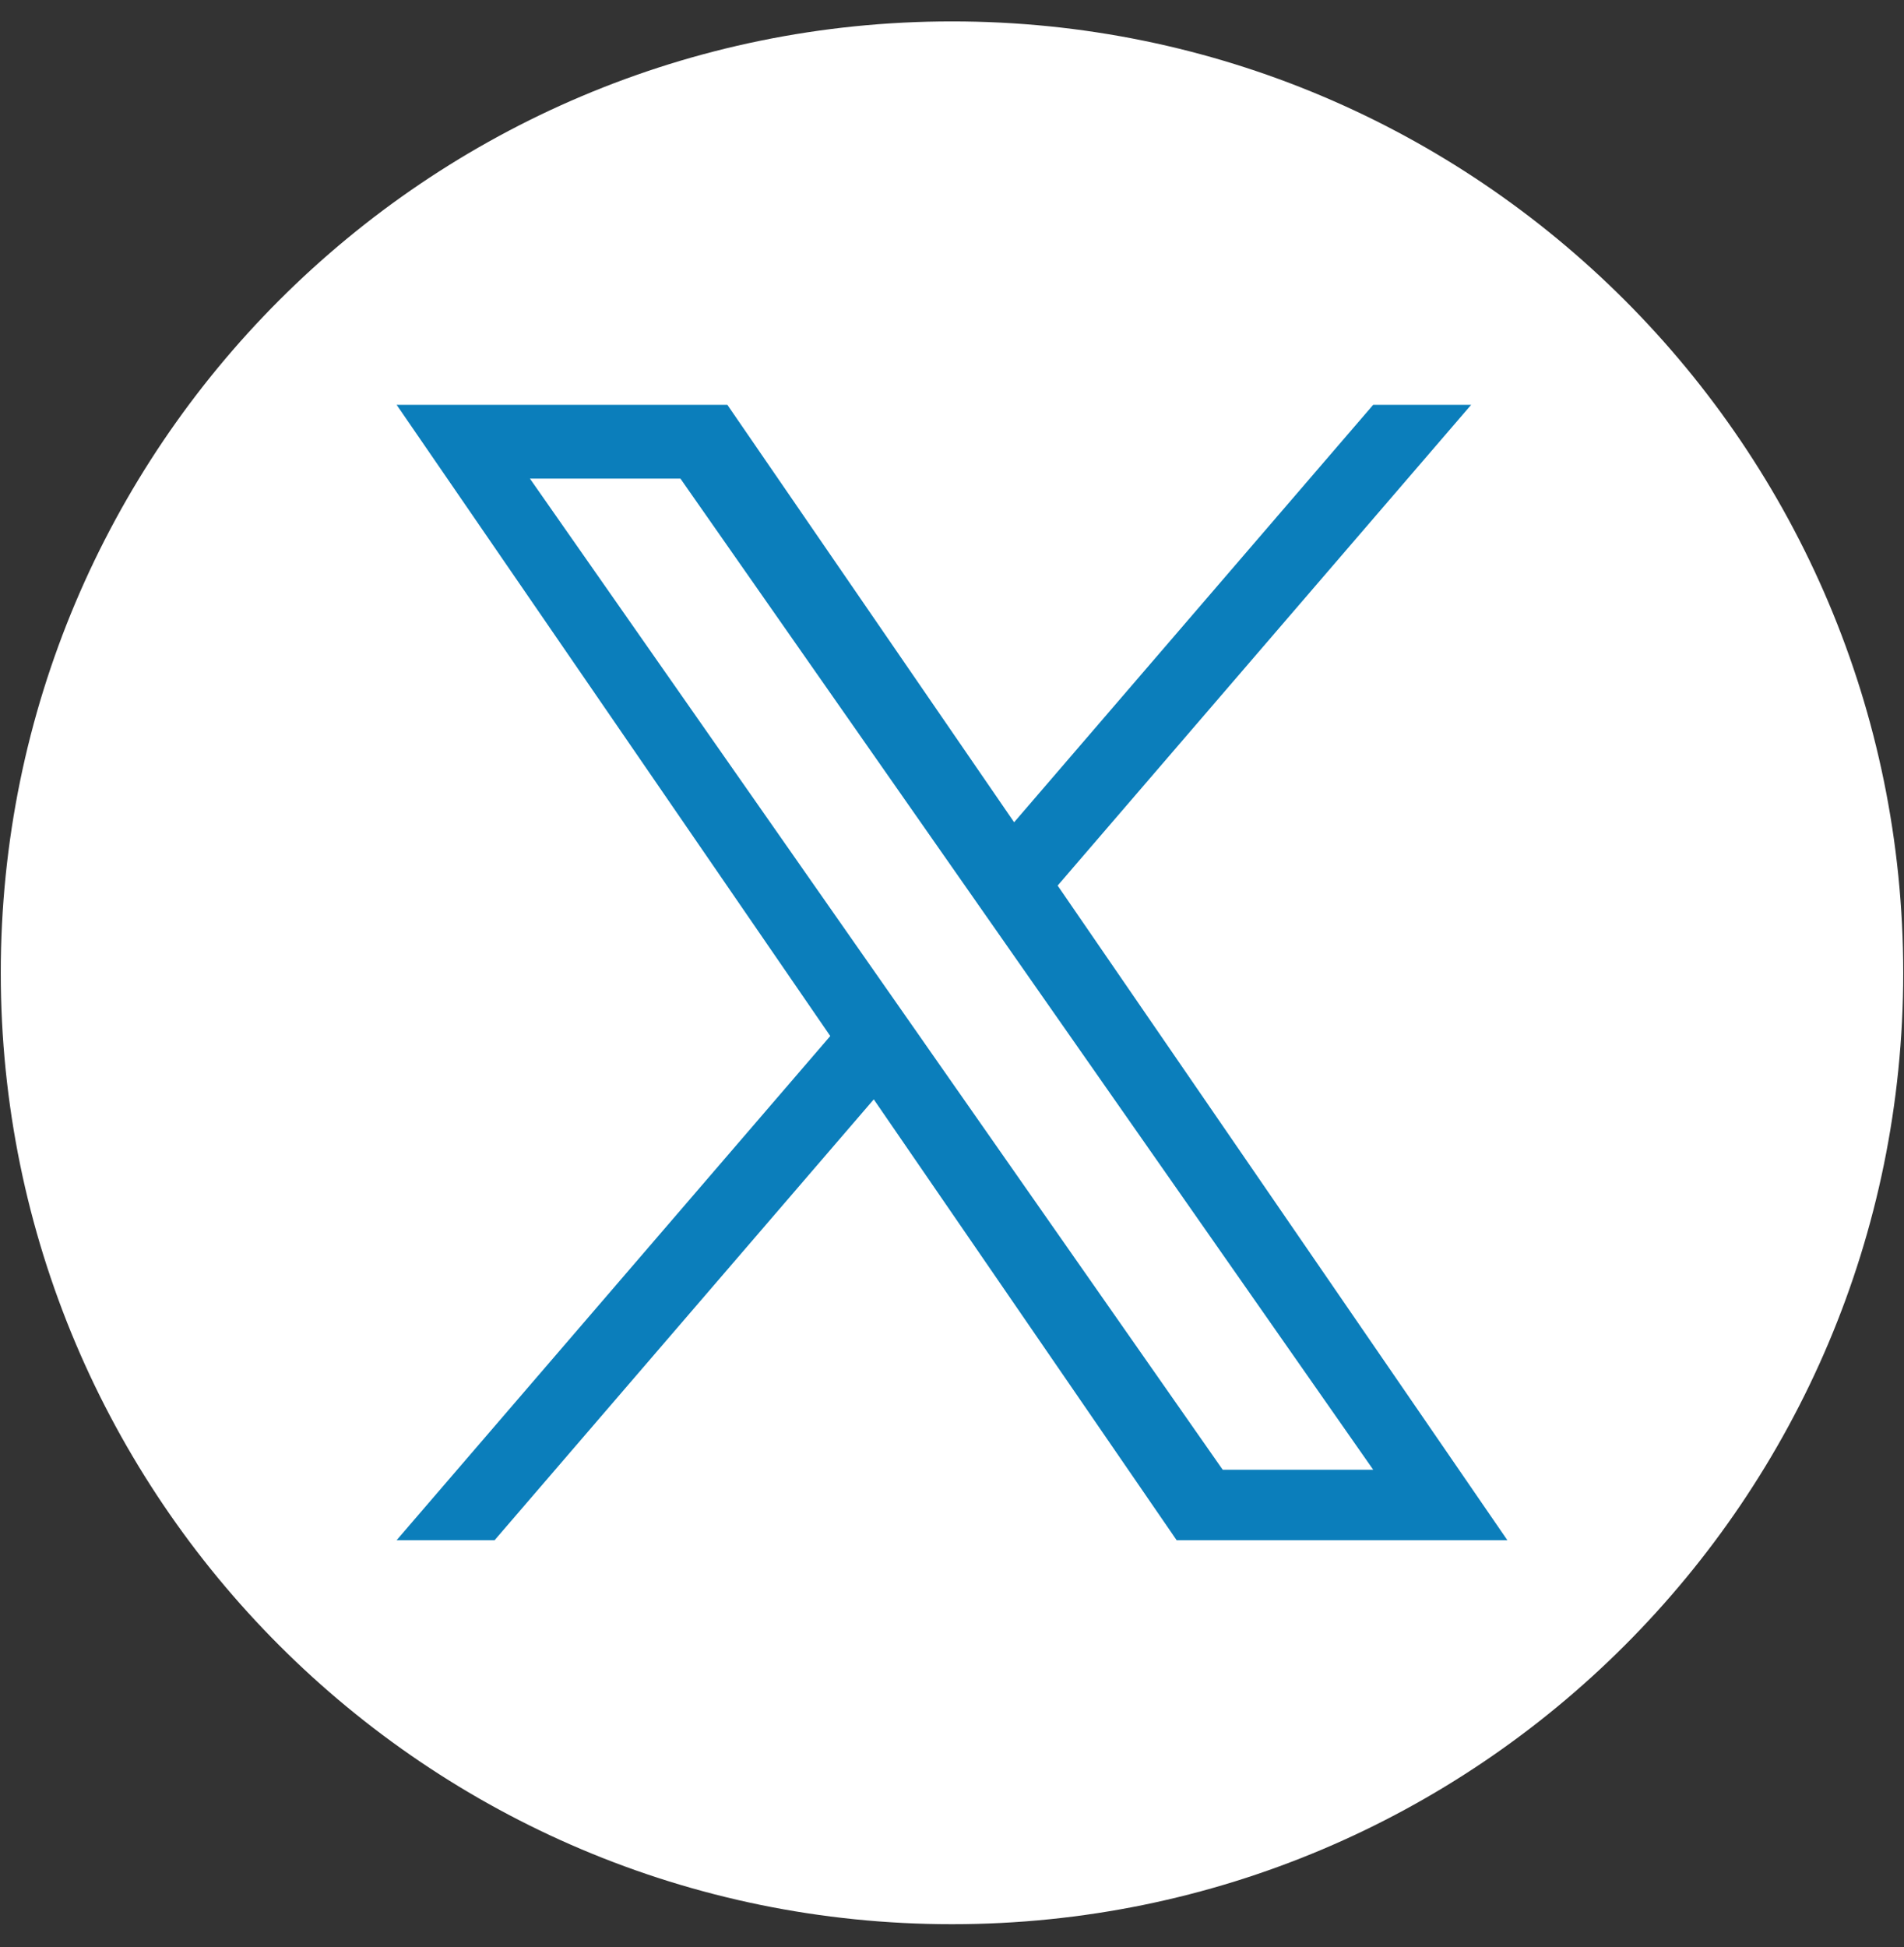 <svg xmlns="http://www.w3.org/2000/svg" xmlns:xlink="http://www.w3.org/1999/xlink" width="1200" zoomAndPan="magnify" viewBox="0 0 900 920.25" height="1227" preserveAspectRatio="xMidYMid meet" version="1.0"><rect x="0" y="0" width="900" height="920.25" fill="#333333" stroke="none"/><defs><clipPath id="0031163c98"><path d="M 0.367 10.117 L 899.633 10.117 L 899.633 909.383 L 0.367 909.383 Z M 0.367 10.117 " clip-rule="nonzero"/></clipPath><clipPath id="fc4440ad95"><path d="M 450 10.117 C 201.676 10.117 0.367 211.426 0.367 459.75 C 0.367 708.074 201.676 909.383 450 909.383 C 698.324 909.383 899.633 708.074 899.633 459.75 C 899.633 211.426 698.324 10.117 450 10.117 Z M 450 10.117 " clip-rule="nonzero"/></clipPath><clipPath id="89620a7782"><path d="M 187.484 191.328 L 712.809 191.328 L 712.809 727.895 L 187.484 727.895 Z M 187.484 191.328 " clip-rule="nonzero"/></clipPath></defs><g clip-path="url(#0031163c98)"><g clip-path="url(#fc4440ad95)"><path fill="#ffffff" d="M 0.367 10.117 L 899.633 10.117 L 899.633 909.383 L 0.367 909.383 Z M 0.367 10.117 " fill-opacity="1" fill-rule="nonzero"/></g></g><g clip-path="url(#89620a7782)"><path fill="#0b7ebb" d="M 499.941 418.523 L 695.391 191.332 L 649.078 191.332 L 479.367 388.602 L 343.824 191.332 L 187.484 191.332 L 392.457 489.637 L 187.484 727.887 L 233.805 727.887 L 413.02 519.562 L 556.168 727.887 L 712.504 727.887 L 499.93 418.523 Z M 436.504 492.266 L 415.738 462.562 L 250.492 226.199 L 321.637 226.199 L 454.988 416.949 L 475.758 446.656 L 649.098 694.605 L 577.957 694.605 L 436.504 492.277 Z M 436.504 492.266 " fill-opacity="1" fill-rule="nonzero"/></g></svg>